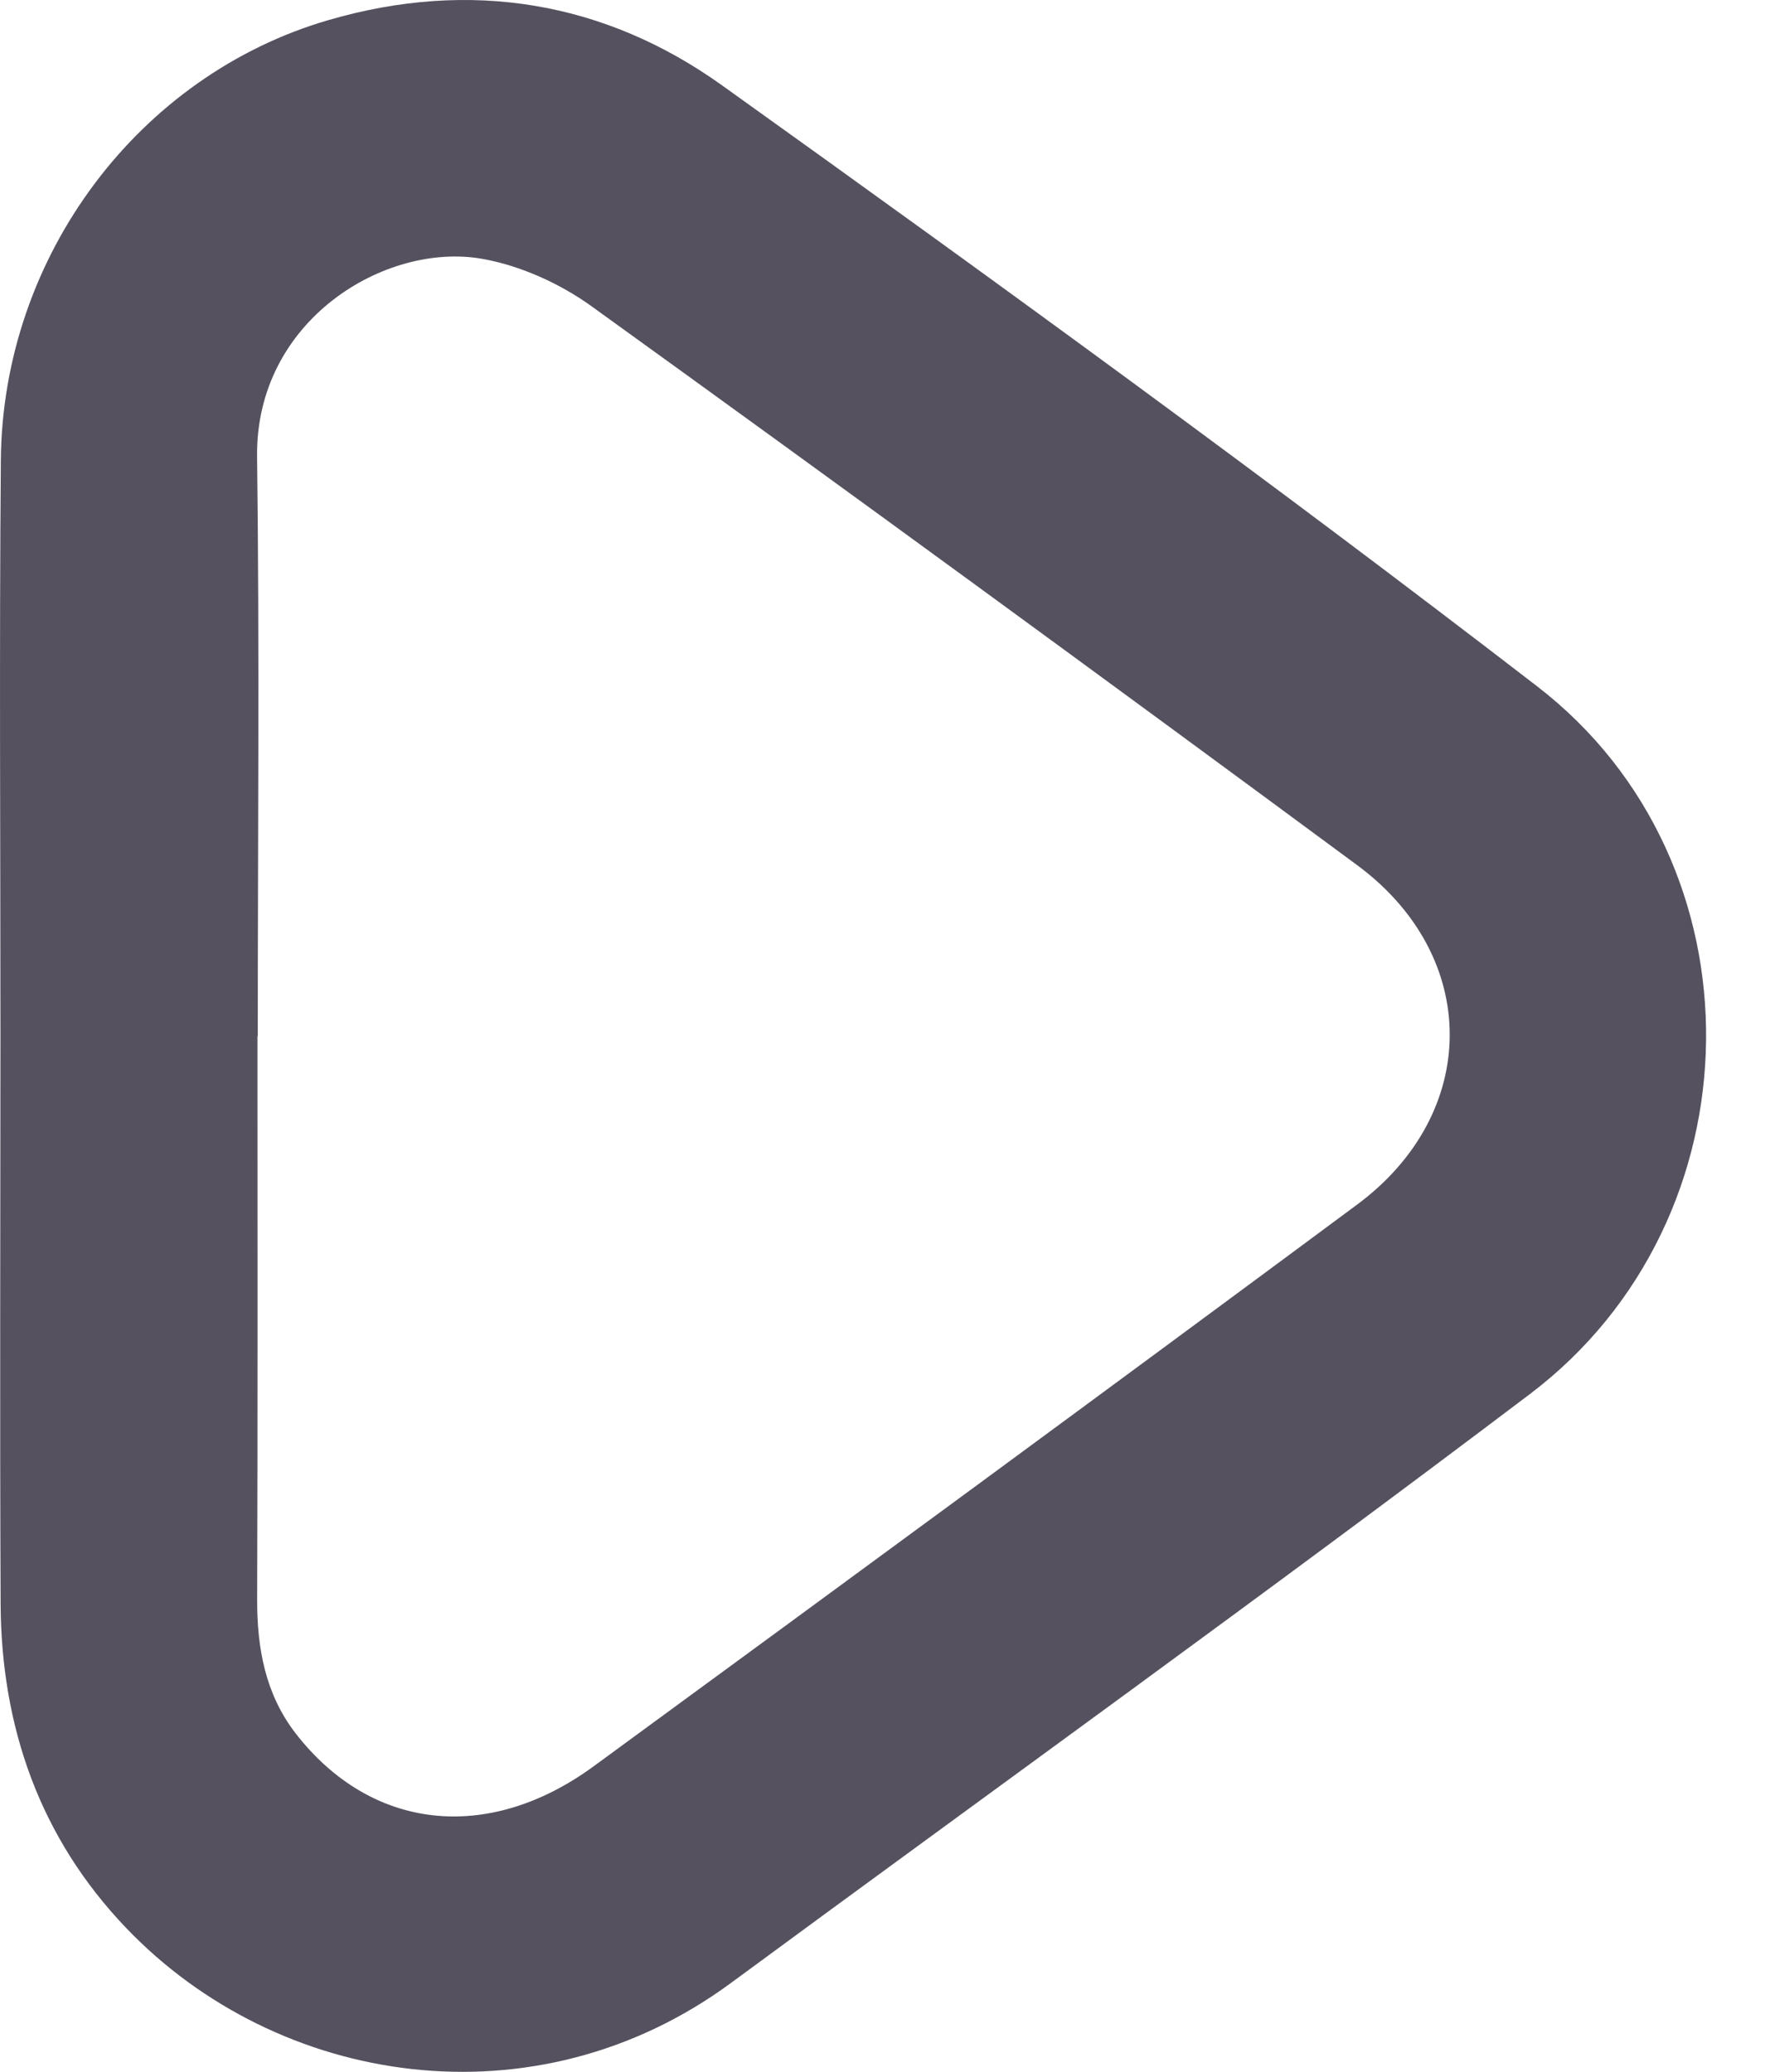 <svg width="23" height="27" viewBox="0 0 23 27" fill="none" xmlns="http://www.w3.org/2000/svg">
<path d="M0.006 13.5C0.006 11 -0.01 8.499 0.011 5.998C0.033 3.335 1.811 0.979 4.283 0.261C6.131 -0.276 7.882 0.019 9.41 1.113C12.987 3.673 16.547 6.26 20.032 8.945C23.016 11.244 22.946 15.89 19.938 18.166C16.5 20.767 12.998 23.285 9.526 25.841C6.975 27.721 3.621 27.194 1.643 25.124C0.522 23.952 0.015 22.509 0.008 20.897C-0.003 18.431 0.005 15.966 0.006 13.5ZM3.359 13.505C3.359 13.505 3.356 13.505 3.355 13.505C3.355 15.952 3.359 18.4 3.351 20.846C3.349 21.479 3.458 22.077 3.85 22.586C4.83 23.853 6.353 24.03 7.736 23.018C11.059 20.586 14.378 18.15 17.685 15.698C19.292 14.506 19.295 12.464 17.686 11.275C14.374 8.829 11.05 6.401 7.711 3.993C7.298 3.695 6.782 3.461 6.283 3.373C5.025 3.151 3.328 4.17 3.35 5.952C3.382 8.469 3.359 10.987 3.359 13.505Z" fill="#55515F"/>
</svg>

